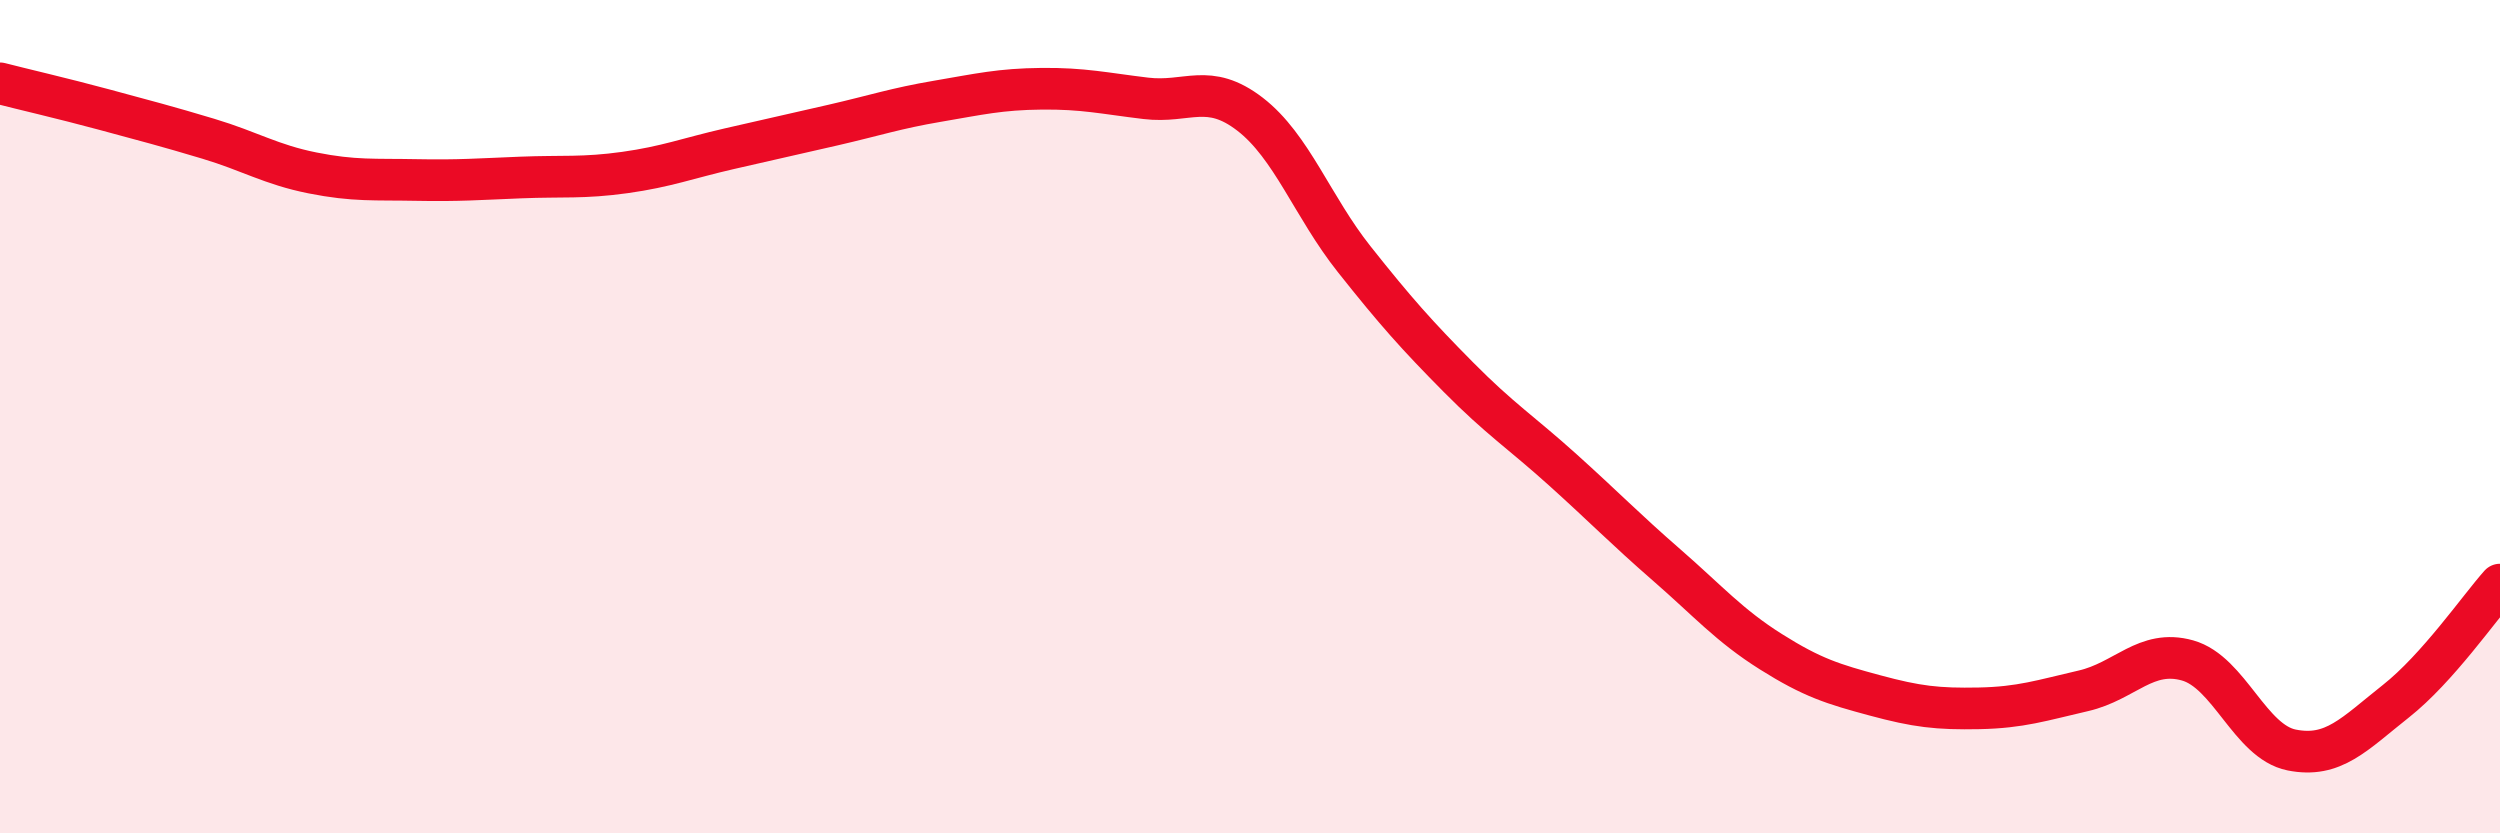 
    <svg width="60" height="20" viewBox="0 0 60 20" xmlns="http://www.w3.org/2000/svg">
      <path
        d="M 0,2 C 0.5,2.13 1.5,2.36 2.5,2.63 C 3.5,2.9 4,3.03 5,3.33 C 6,3.63 6.5,3.95 7.5,4.15 C 8.5,4.35 9,4.3 10,4.32 C 11,4.34 11.5,4.3 12.5,4.26 C 13.5,4.22 14,4.28 15,4.14 C 16,4 16.5,3.8 17.5,3.57 C 18.5,3.34 19,3.23 20,3 C 21,2.77 21.5,2.6 22.5,2.43 C 23.5,2.26 24,2.14 25,2.13 C 26,2.12 26.5,2.24 27.5,2.36 C 28.5,2.48 29,1.97 30,2.74 C 31,3.51 31.5,4.96 32.5,6.22 C 33.5,7.48 34,8.04 35,9.05 C 36,10.06 36.5,10.37 37.5,11.27 C 38.5,12.17 39,12.69 40,13.56 C 41,14.43 41.5,15.01 42.5,15.64 C 43.5,16.27 44,16.42 45,16.69 C 46,16.96 46.5,17.02 47.5,17 C 48.5,16.98 49,16.81 50,16.58 C 51,16.35 51.5,15.57 52.5,15.85 C 53.5,16.13 54,17.8 55,18 C 56,18.2 56.5,17.62 57.5,16.83 C 58.5,16.04 59.5,14.59 60,14.03L60 20L0 20Z"
        fill="#EB0A25"
        opacity="0.1"
        stroke-linecap="round"
        stroke-linejoin="round"
      />
      <path
        d="M 0,2 C 0.5,2.13 1.5,2.36 2.5,2.63 C 3.5,2.9 4,3.03 5,3.33 C 6,3.63 6.5,3.95 7.5,4.15 C 8.5,4.35 9,4.3 10,4.32 C 11,4.34 11.5,4.3 12.5,4.26 C 13.5,4.22 14,4.28 15,4.14 C 16,4 16.5,3.8 17.5,3.57 C 18.5,3.34 19,3.23 20,3 C 21,2.77 21.5,2.6 22.5,2.43 C 23.5,2.26 24,2.14 25,2.13 C 26,2.12 26.5,2.24 27.5,2.36 C 28.5,2.48 29,1.97 30,2.74 C 31,3.51 31.5,4.96 32.5,6.22 C 33.5,7.48 34,8.04 35,9.05 C 36,10.06 36.5,10.37 37.5,11.27 C 38.5,12.17 39,12.69 40,13.56 C 41,14.43 41.5,15.01 42.5,15.64 C 43.5,16.27 44,16.42 45,16.69 C 46,16.96 46.5,17.02 47.5,17 C 48.5,16.98 49,16.81 50,16.58 C 51,16.35 51.5,15.57 52.5,15.85 C 53.5,16.13 54,17.8 55,18 C 56,18.2 56.5,17.62 57.5,16.83 C 58.5,16.04 59.5,14.59 60,14.03"
        stroke="#EB0A25"
        stroke-width="1"
        fill="none"
        stroke-linecap="round"
        stroke-linejoin="round"
      />
    </svg>
  